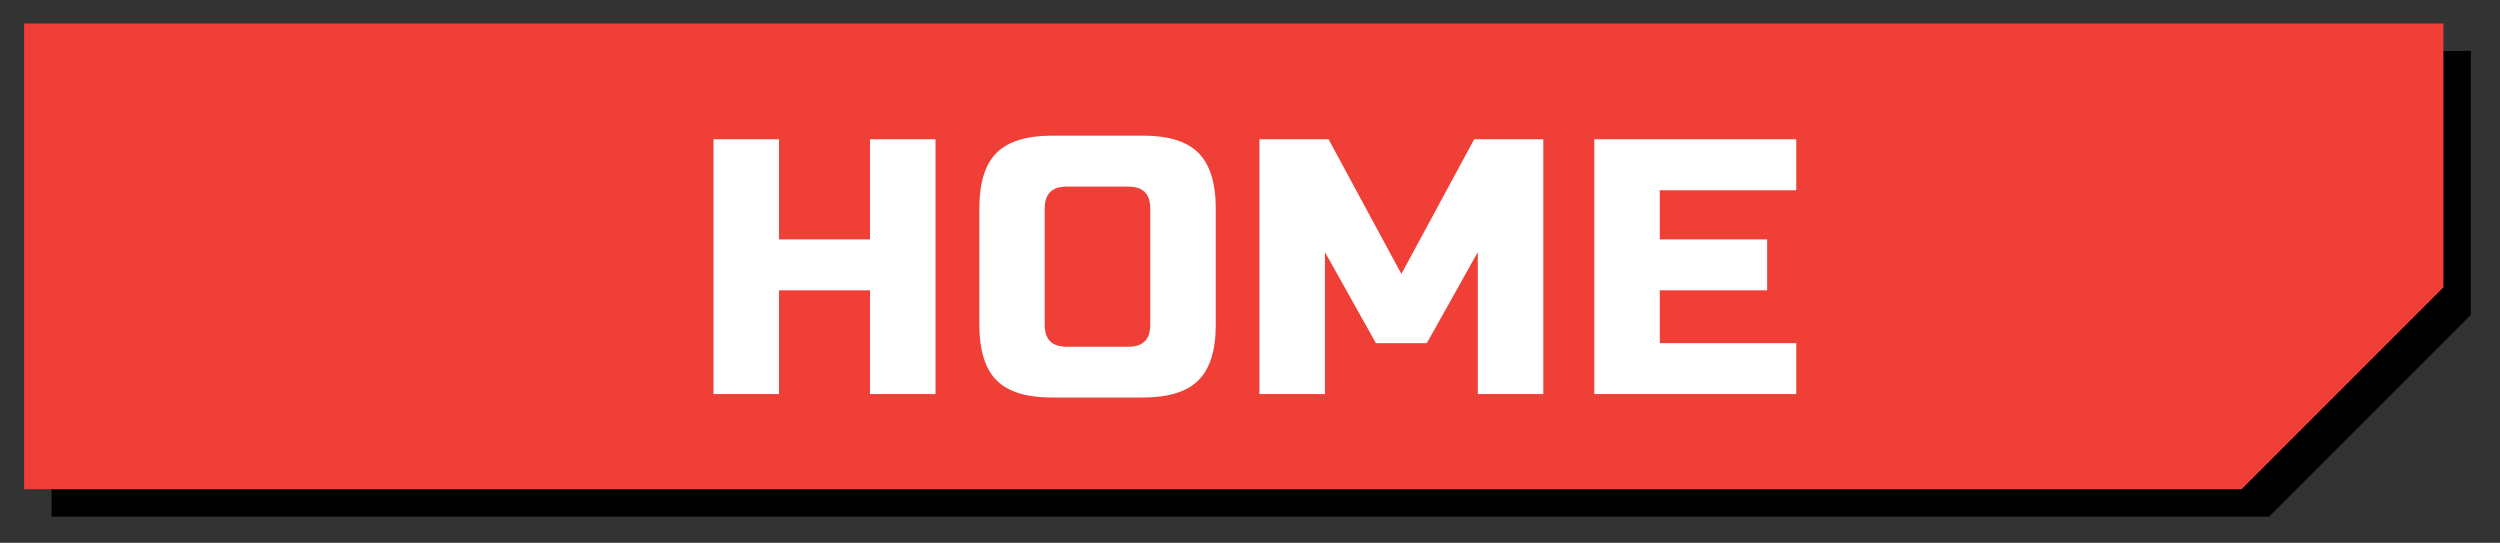 <svg xmlns="http://www.w3.org/2000/svg" id="WHITE_PAPERS" data-name="WHITE PAPERS" viewBox="0 0 151.12 32.81"><rect x="0" y="0" width="151.12" height="32.81" fill="#333333" stroke="none"/><defs><style>      .cls-1 {        fill: #000;      }      .cls-1, .cls-2, .cls-3 {        stroke-width: 0px;      }      .cls-2 {        fill: #ef3f36;      }      .cls-3 {        fill: #fff;      }    </style></defs><g><path class="cls-1" d="M149.36,3.08H3.12v28.15h134.04l12.2-12.2V3.09h0Z"></path><path class="cls-2" d="M147.7,1.42H1.46v28.15h134.04l12.2-12.2V1.43h0Z"></path></g><path class="cls-3" d="M108.58,20.74h-8.25v-3.19h6.49v-3.08h-6.49v-2.97h8.25v-3.08h-12.21v15.4h12.21v-3.08ZM89.33,23.82h3.96v-15.4h-4.18l-4.4,8.14-4.4-8.14h-4.18v15.4h3.96v-8.58l3.08,5.5h3.08l3.08-5.5v8.58ZM73.49,12.6c0-1.54-.35-2.66-1.05-3.36-.7-.7-1.81-1.04-3.35-1.04h-5.5c-1.54,0-2.66.35-3.35,1.04-.7.7-1.04,1.82-1.04,3.36v7.04c0,1.54.35,2.66,1.04,3.35.7.7,1.82,1.04,3.35,1.04h5.5c1.54,0,2.66-.35,3.35-1.04.7-.7,1.05-1.81,1.05-3.35v-7.04ZM69.53,19.64c0,.88-.44,1.32-1.32,1.32h-3.74c-.88,0-1.32-.44-1.32-1.32v-7.04c0-.88.44-1.32,1.32-1.32h3.74c.88,0,1.32.44,1.32,1.32v7.04ZM56.55,8.42h-3.96v6.05h-5.5v-6.05h-3.96v15.4h3.96v-6.27h5.5v6.27h3.96v-15.4Z"></path></svg>